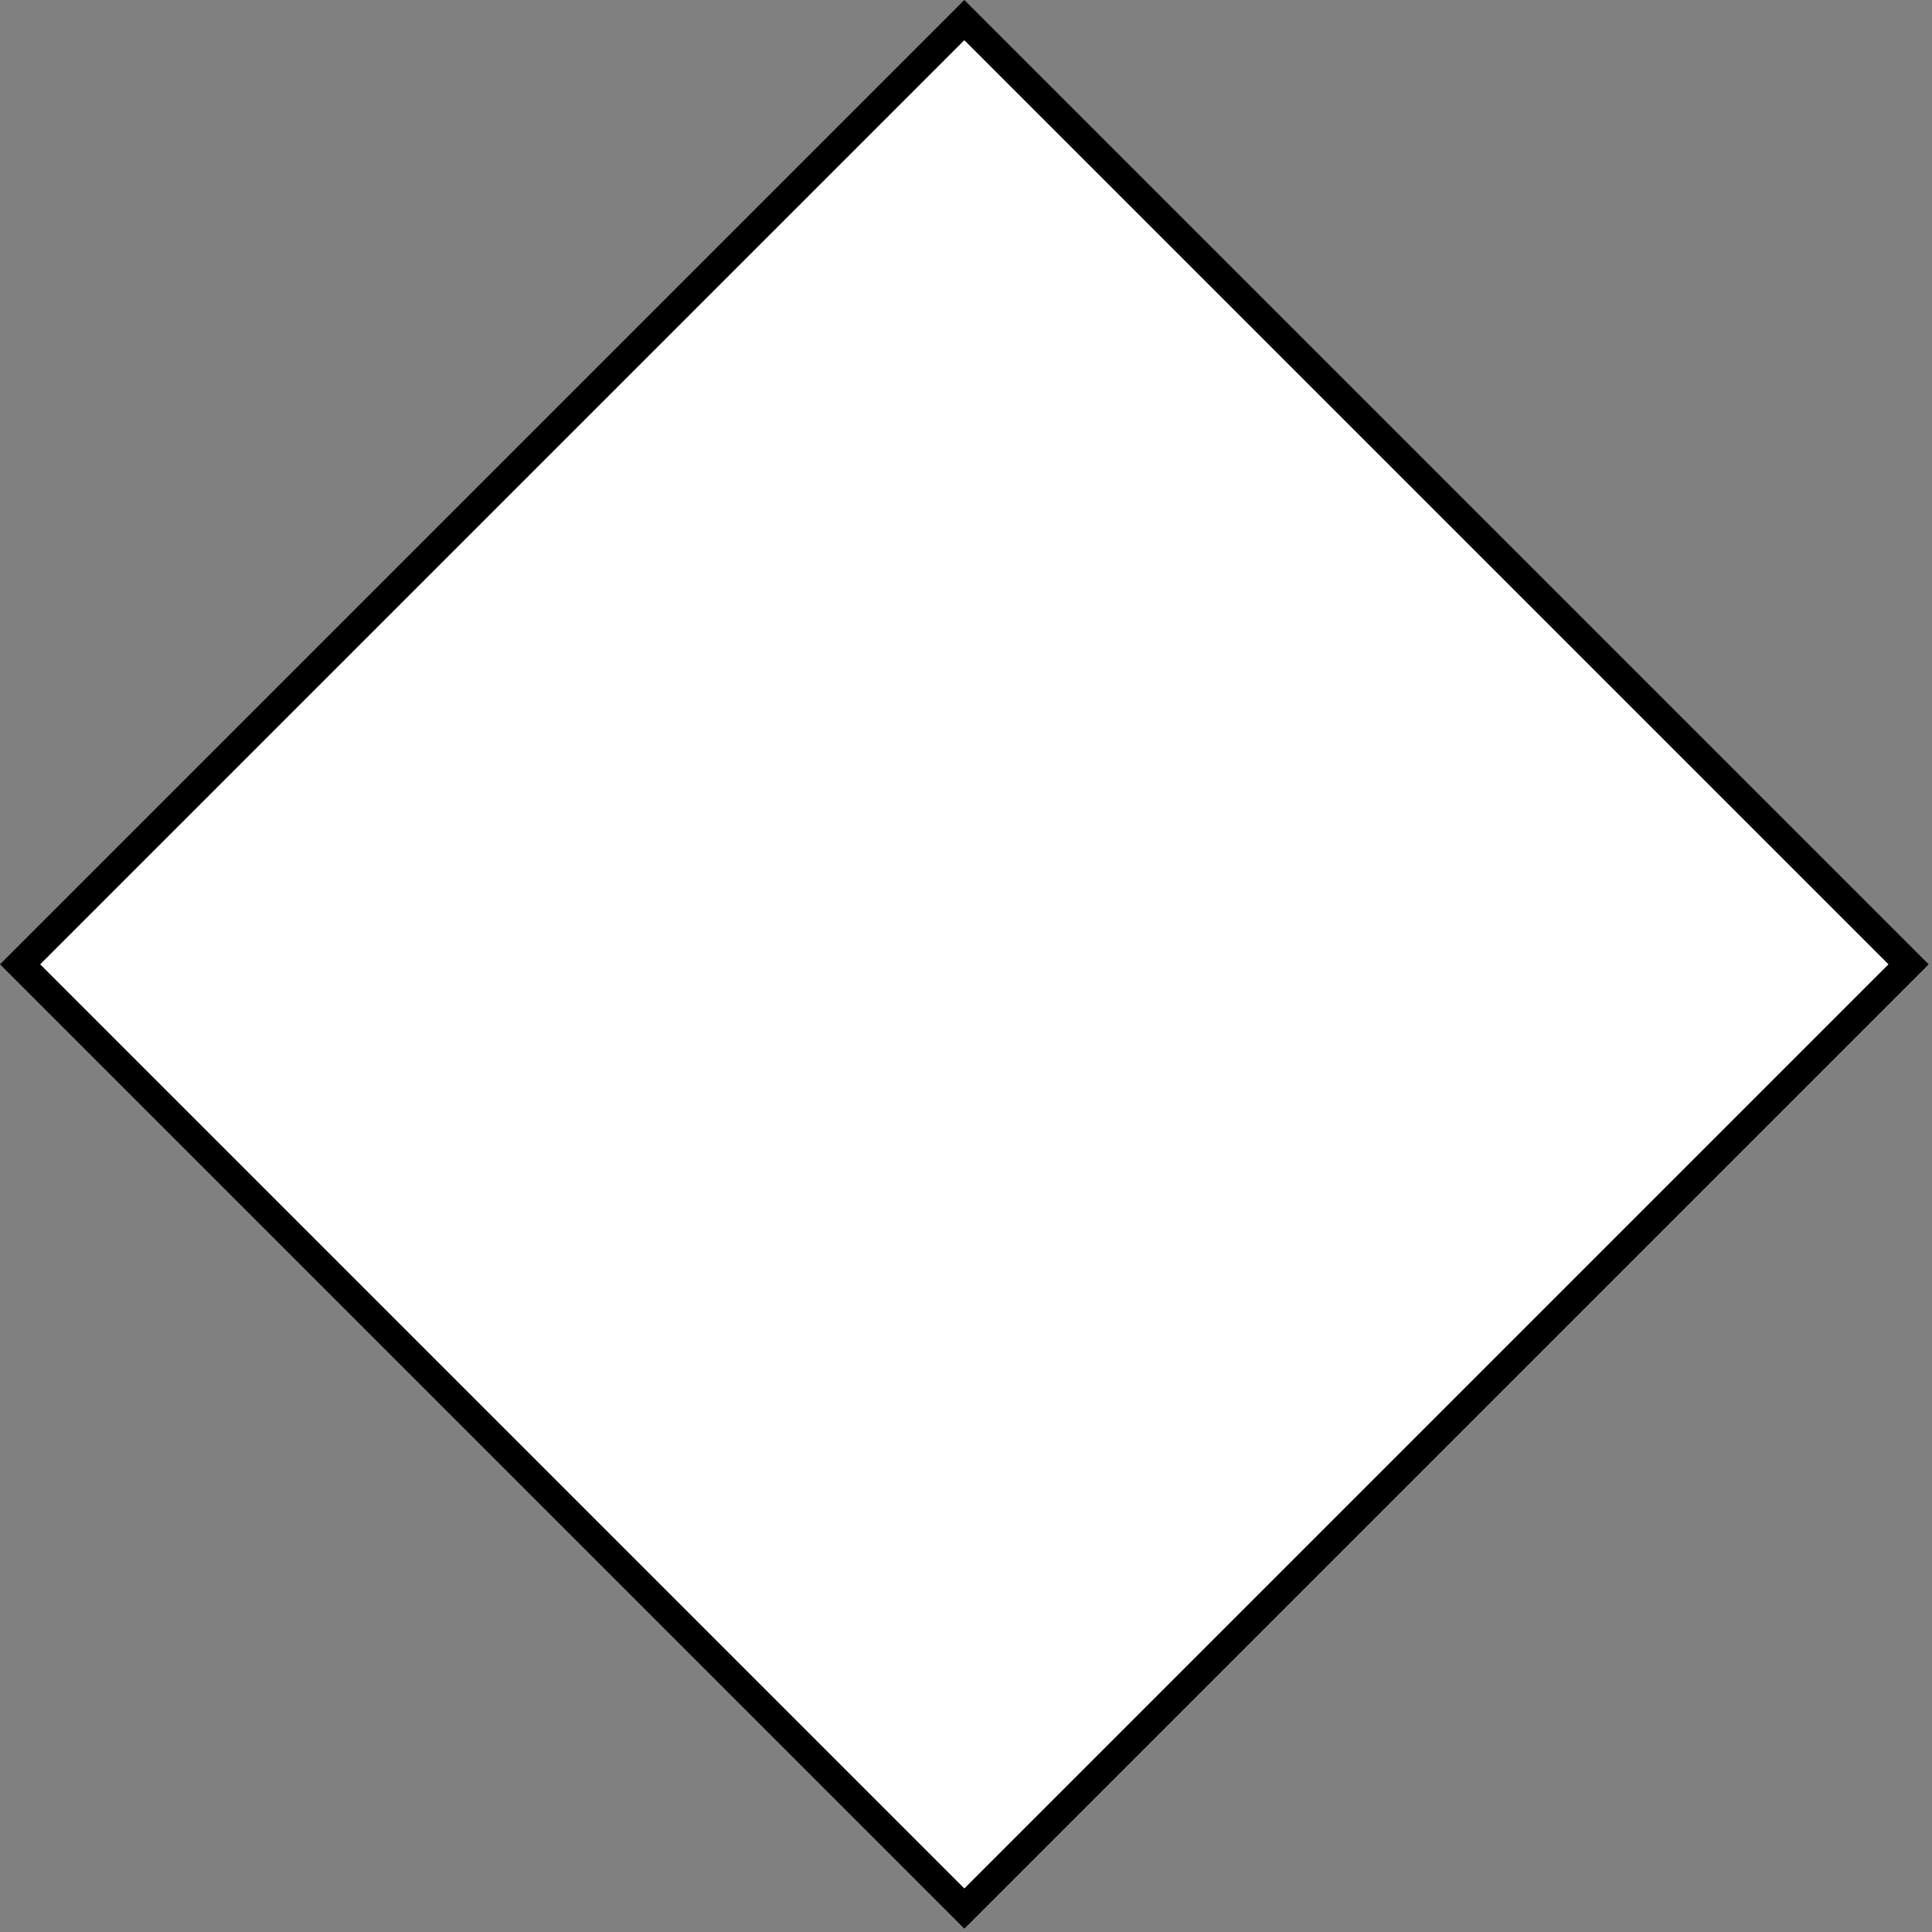<svg width="136" height="136" viewBox="0 0 136 136" fill="none" xmlns="http://www.w3.org/2000/svg">
<rect x="0" y="0" width="136" height="136" fill="#808080" stroke="none"/>
<path d="M67.882 1.414L134.35 67.882L67.882 134.35L1.414 67.882L67.882 1.414Z" fill="white" stroke="black" stroke-width="2"/>
</svg>
